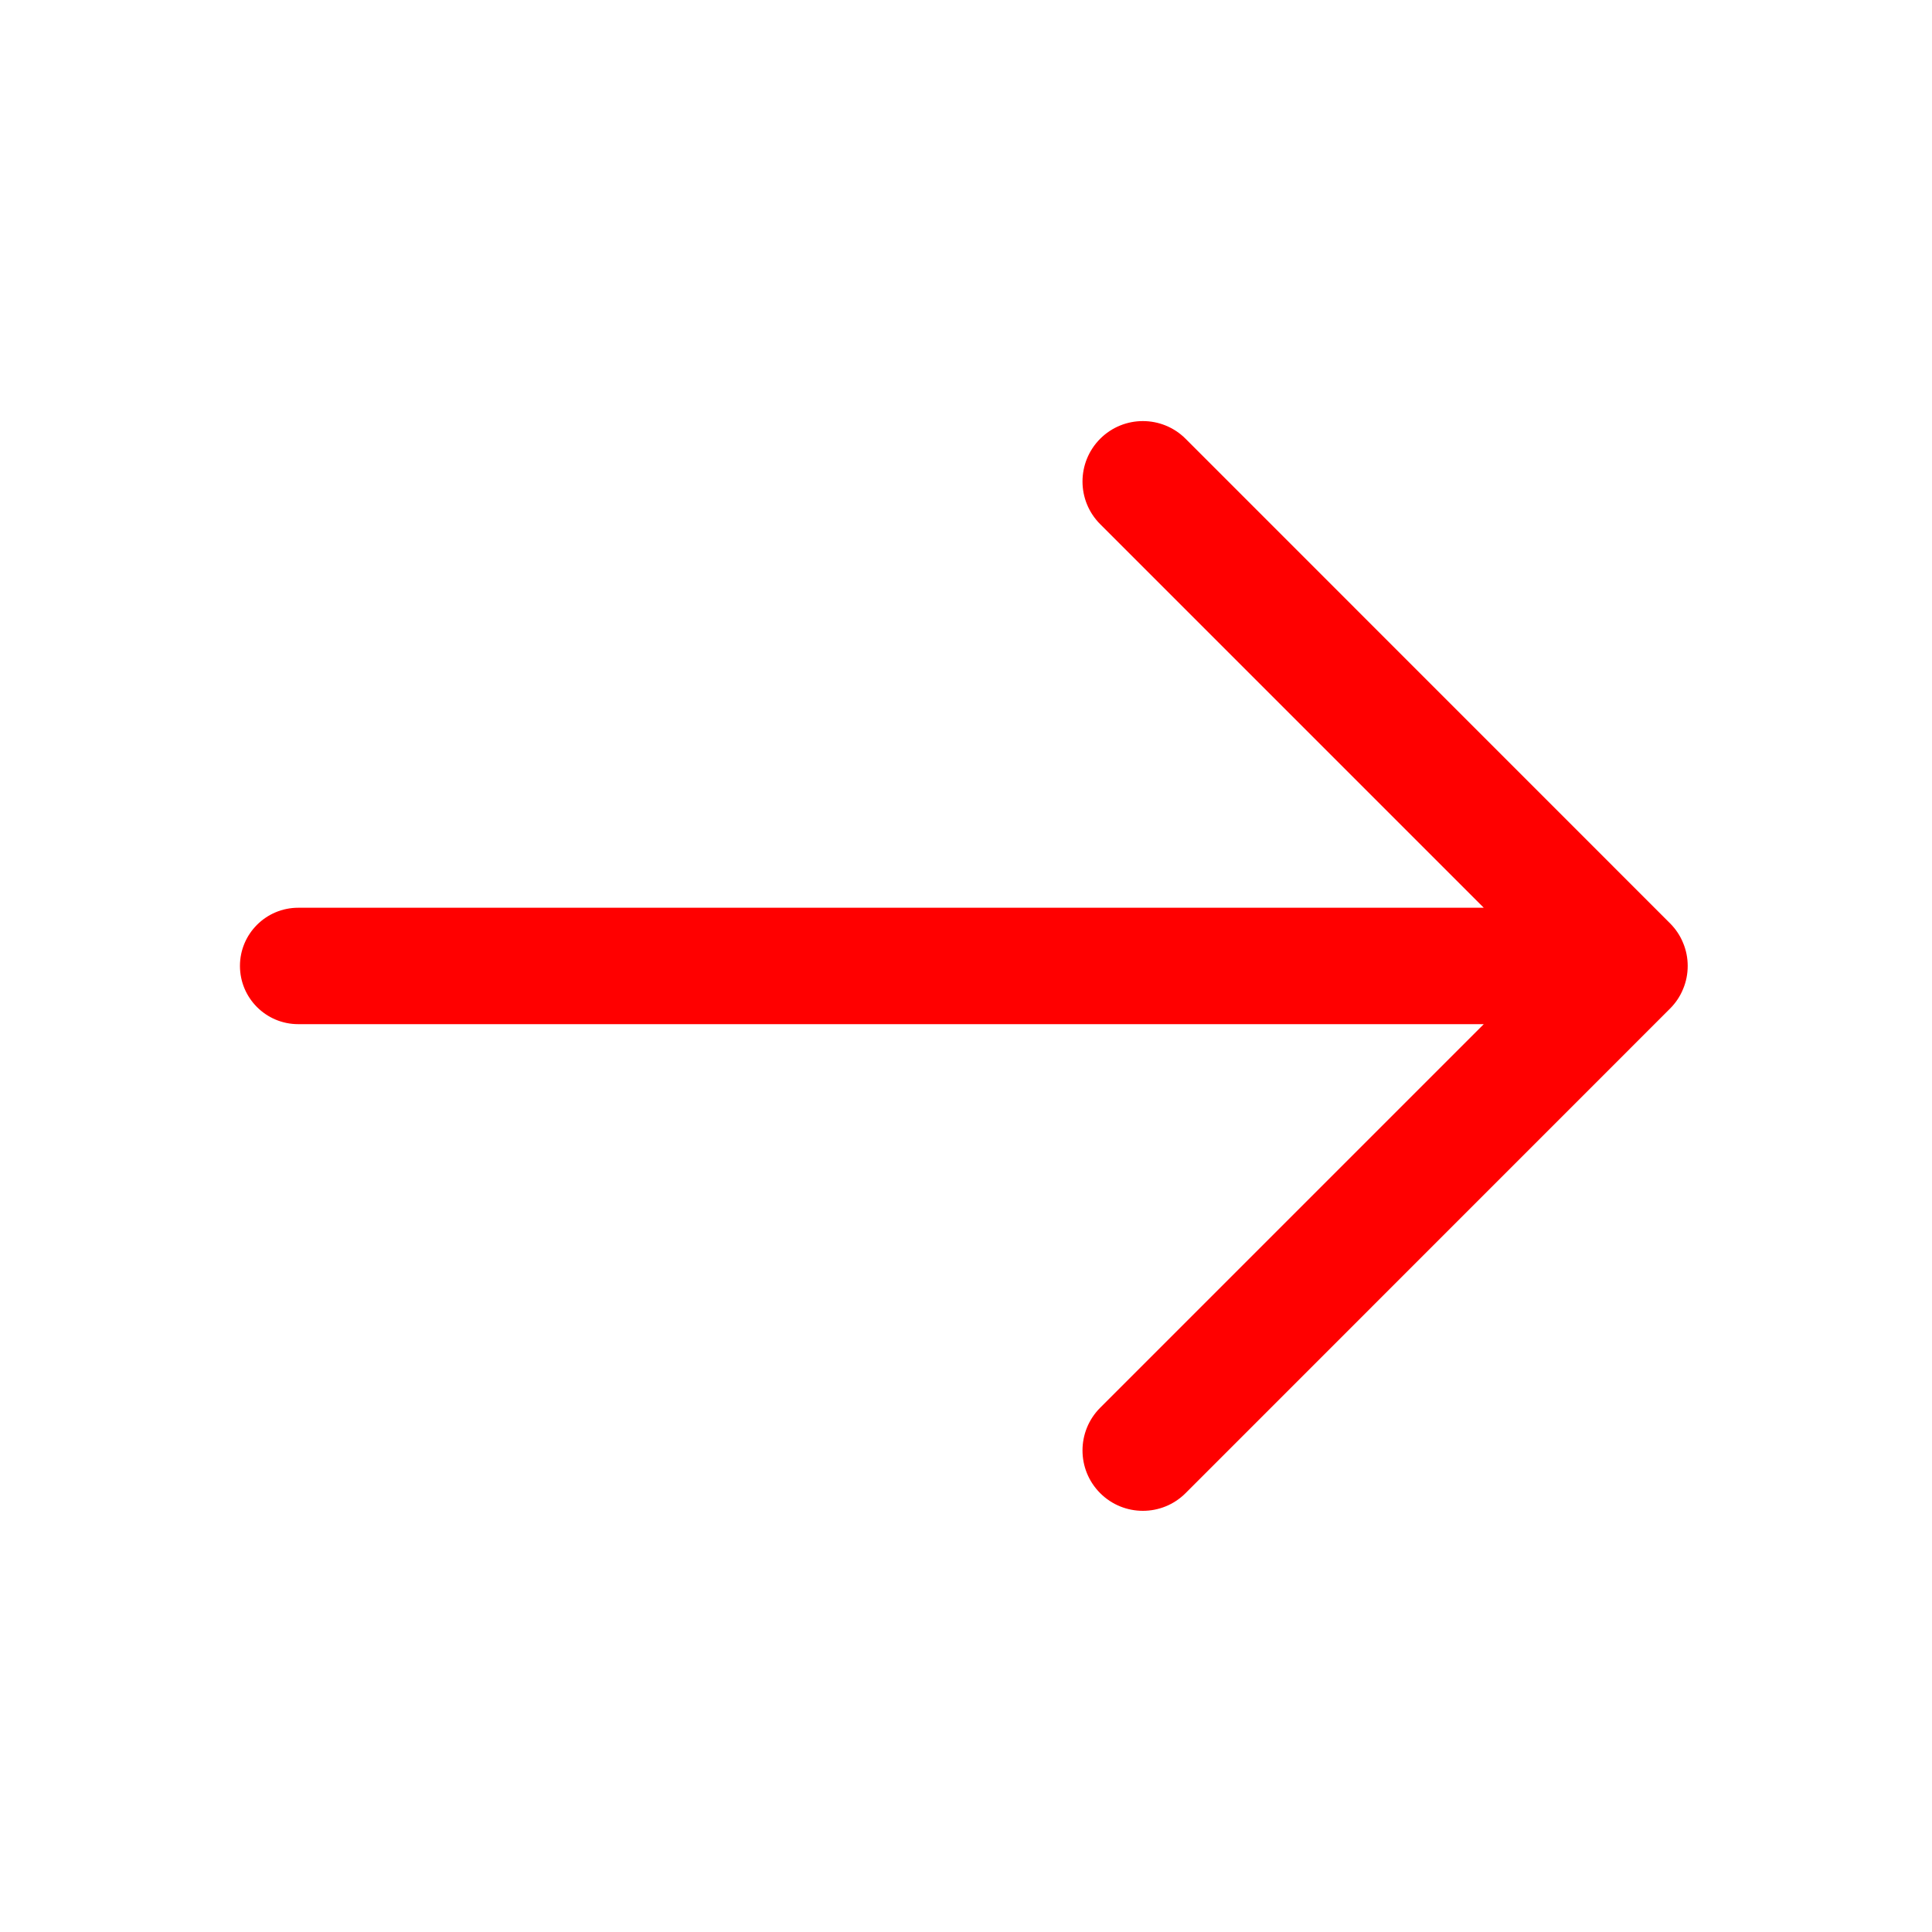 <svg width="20" height="20" viewBox="0 0 20 20" fill="none" xmlns="http://www.w3.org/2000/svg">
<path d="M17.288 9.558L12.273 4.542C12.029 4.298 11.633 4.298 11.389 4.542C11.145 4.787 11.145 5.182 11.389 5.426L15.36 9.397H3.087C2.754 9.397 2.484 9.667 2.484 9.999C2.484 10.332 2.754 10.602 3.087 10.602H15.36L11.389 14.573C11.145 14.817 11.145 15.213 11.389 15.457C11.511 15.579 11.671 15.64 11.831 15.64C11.991 15.64 12.151 15.579 12.273 15.457L17.288 10.441C17.346 10.383 17.392 10.315 17.423 10.239C17.455 10.163 17.471 10.082 17.471 9.999C17.471 9.917 17.455 9.836 17.423 9.76C17.392 9.684 17.346 9.616 17.288 9.558Z" fill="#FF0000"/>
</svg>

